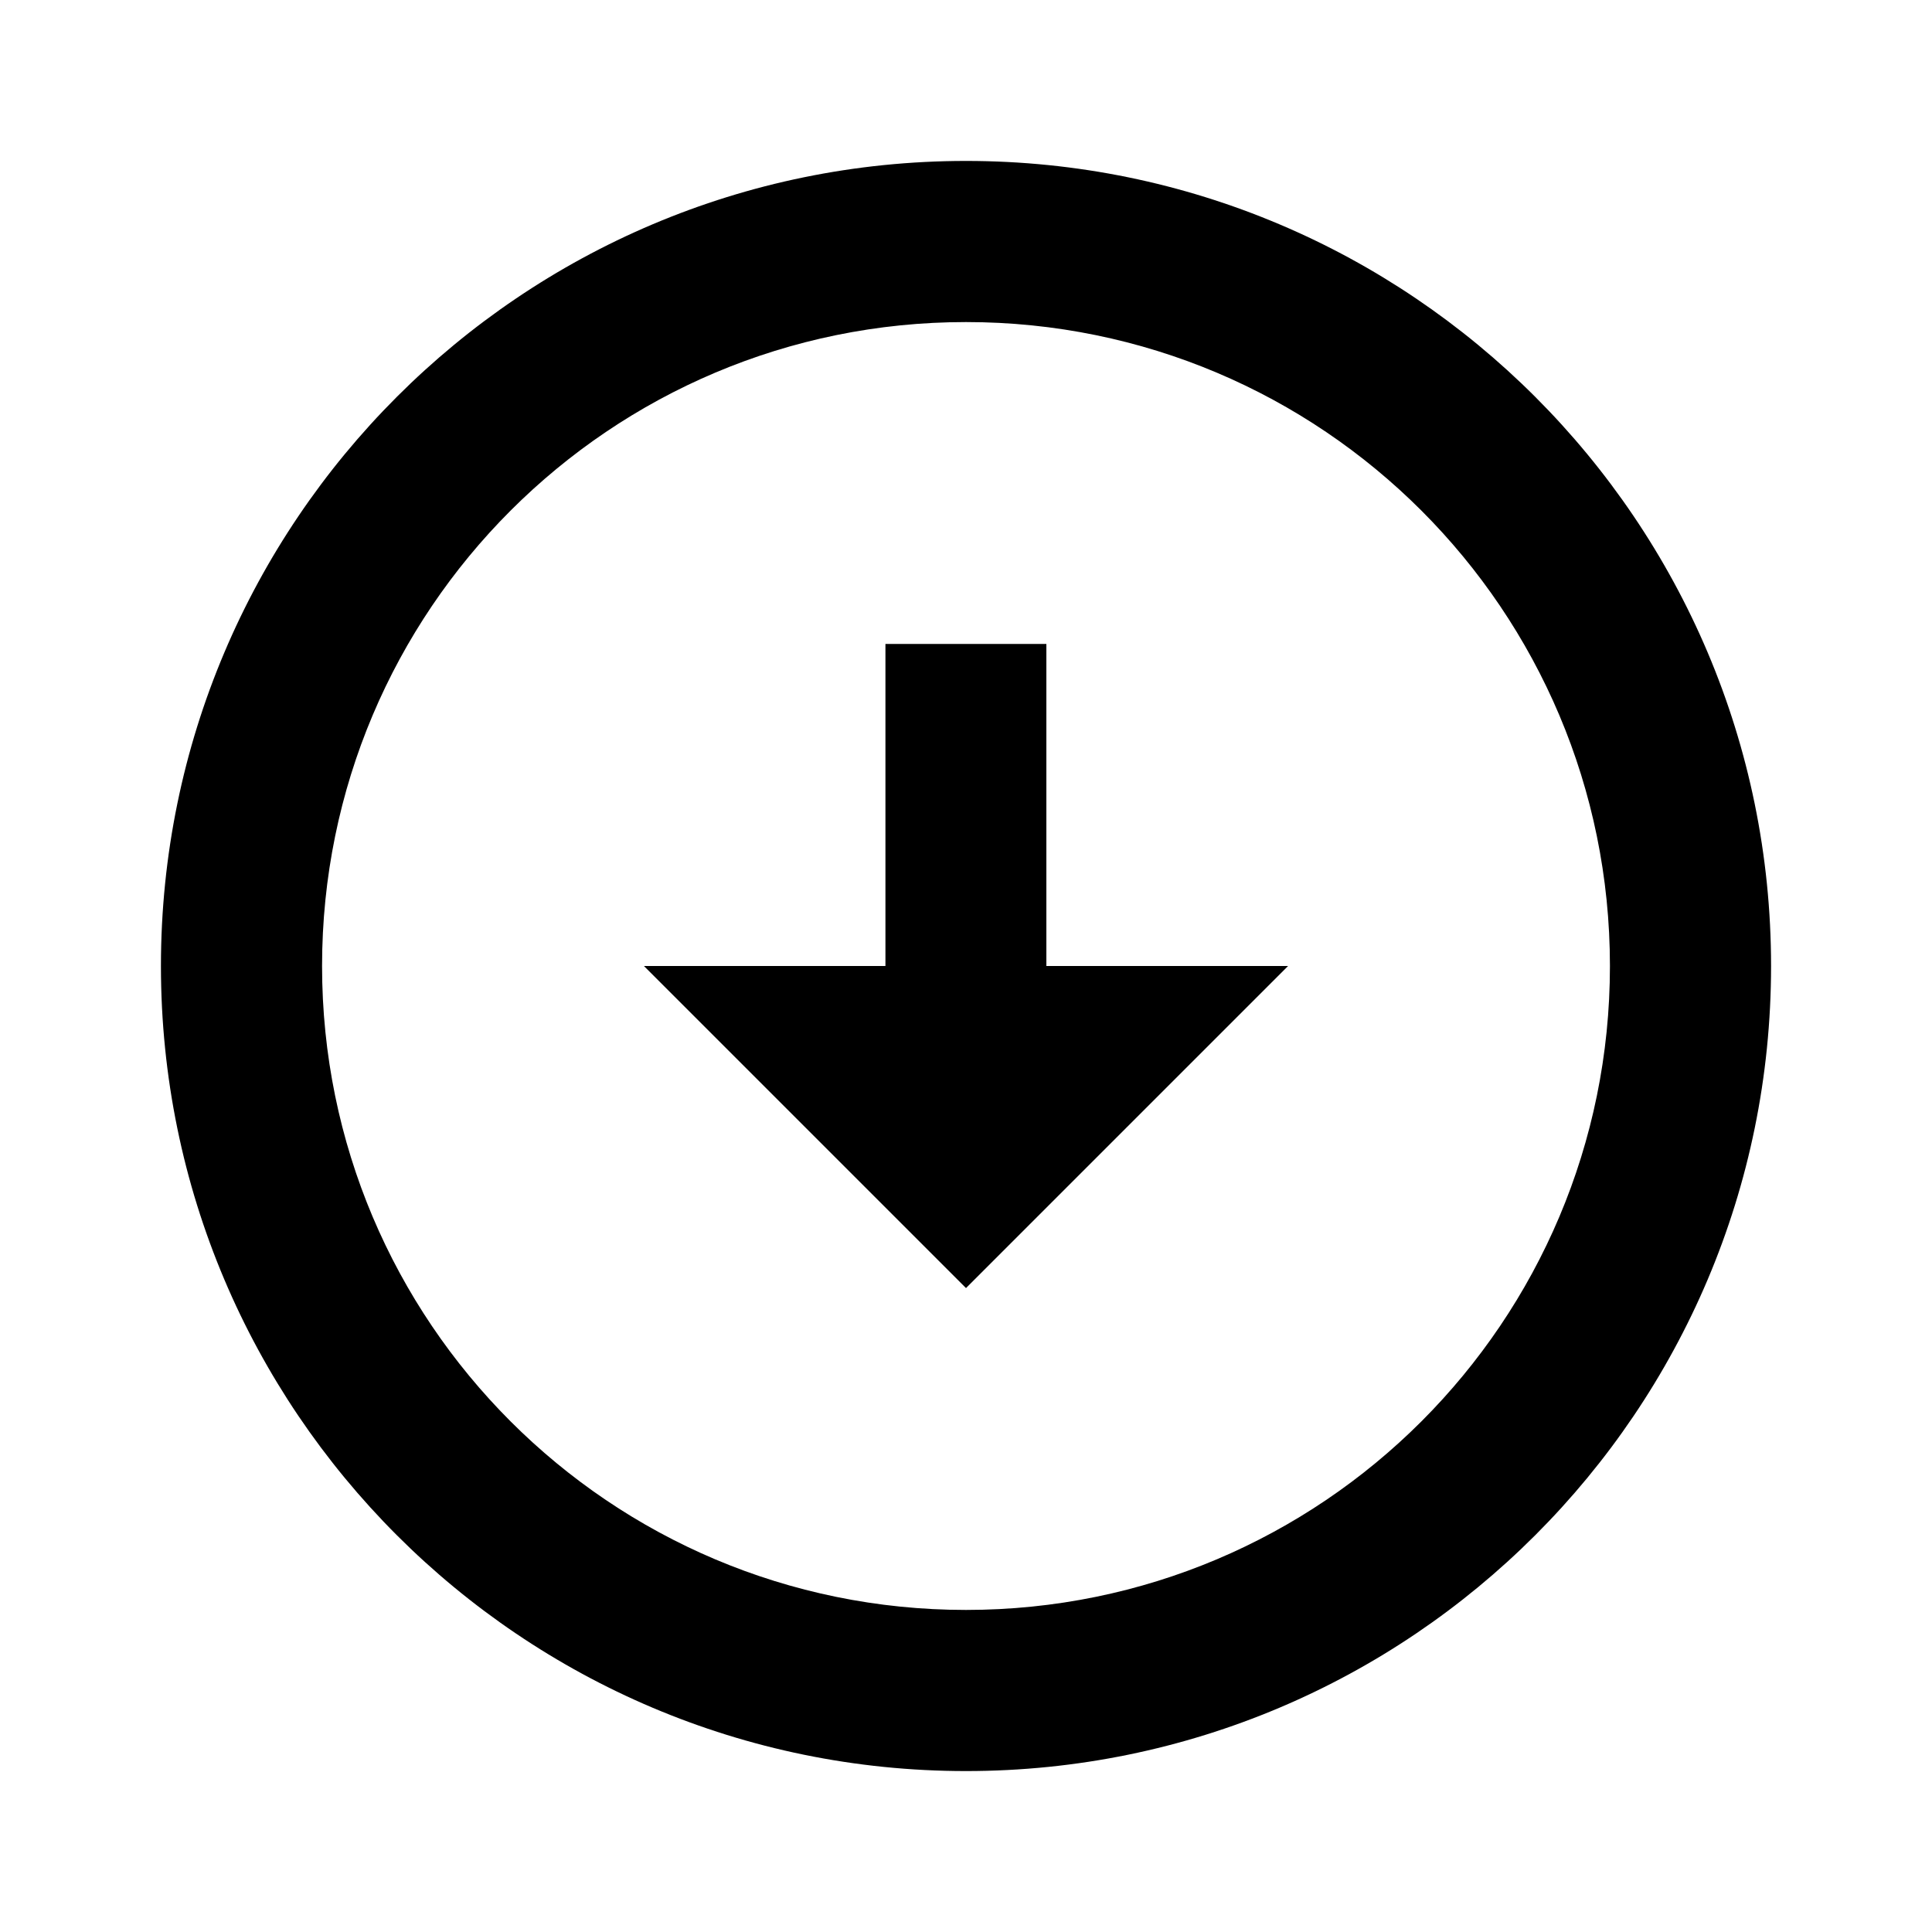 <svg xmlns="http://www.w3.org/2000/svg" viewBox="0 0 1024 1024" version="1.1"><path d="M512 85.3c235.5 0 426.7 191.1 426.7 426.7s-191.1 426.7-426.7 426.7S85.3 747.5 85.3 512 276.5 85.3 512 85.3z m0 768c188.6 0 341.3-152.7 341.3-341.3s-152.7-341.3-341.3-341.3-341.3 152.7-341.3 341.3 152.7 341.3 341.3 341.3z m42.7-341.3h128l-170.7 170.7-170.7-170.7h128V341.3h85.3v170.7z" p-id="3680"></path></svg>